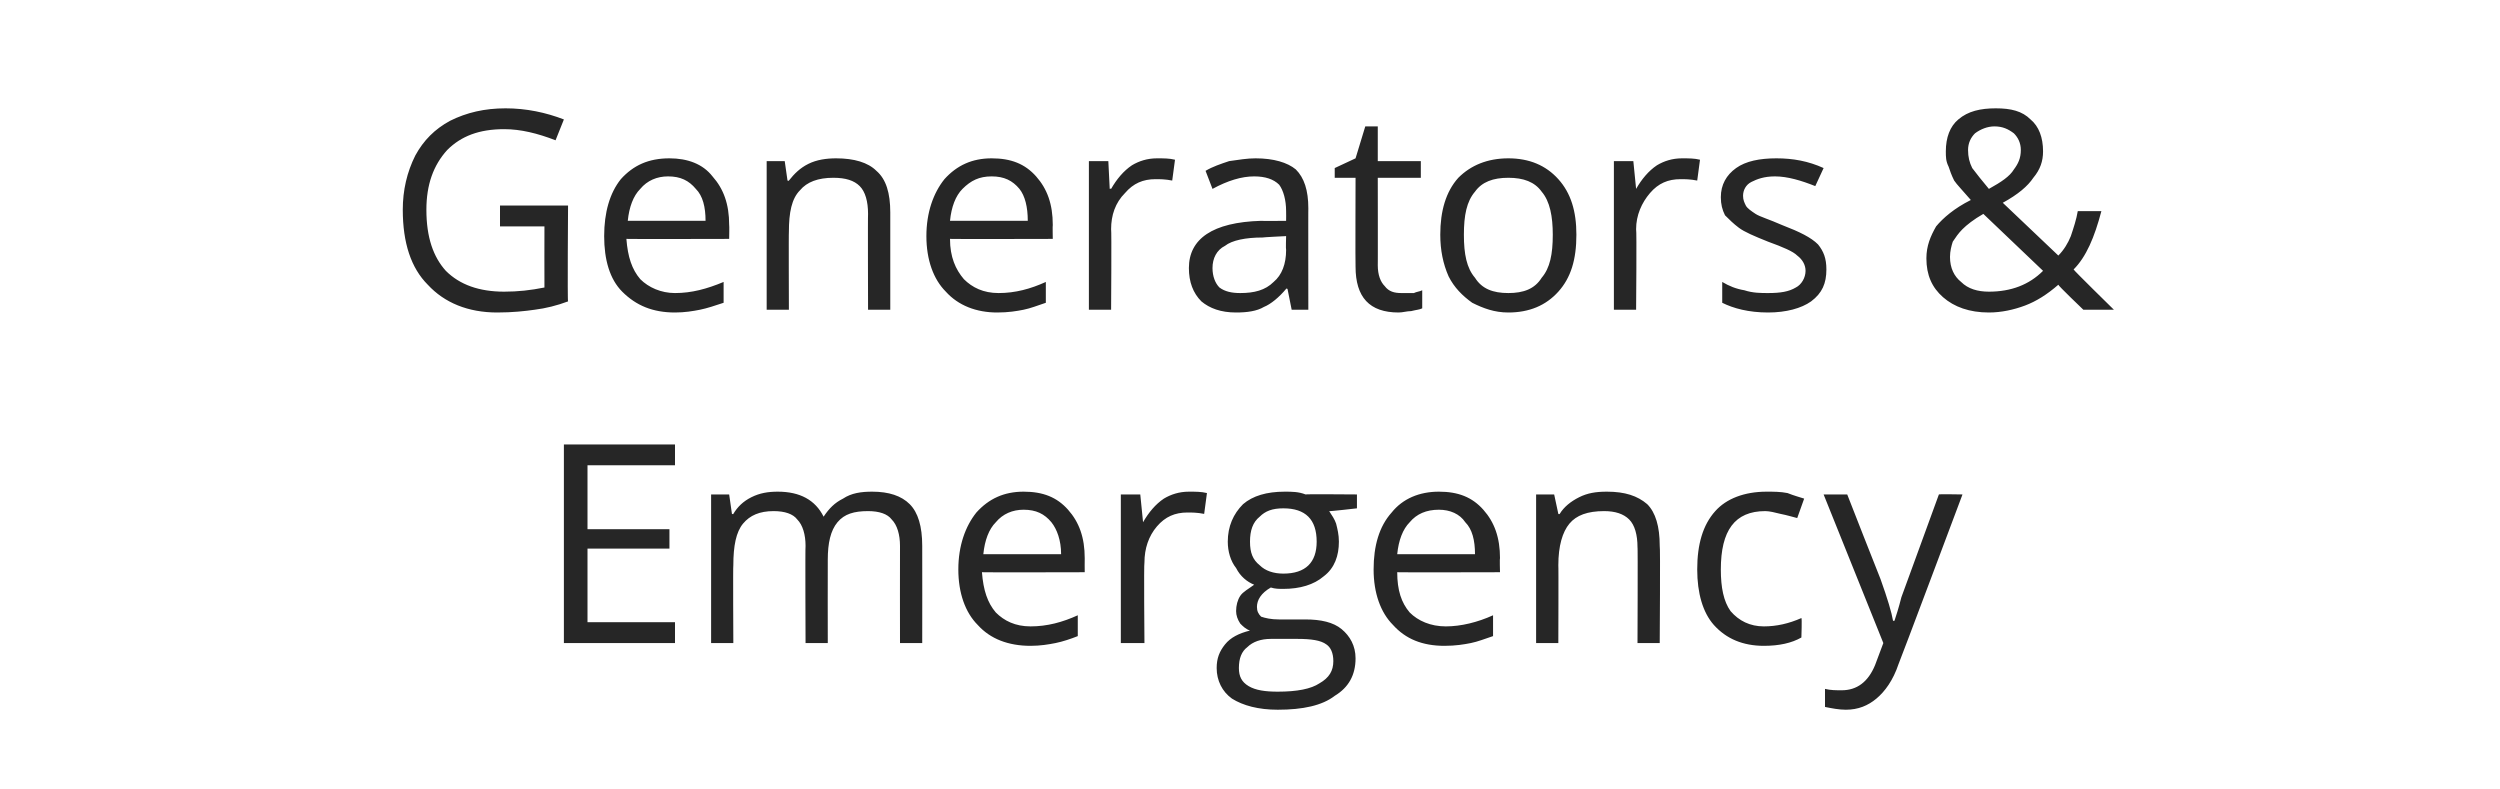 <?xml version="1.0" standalone="no"?><!DOCTYPE svg PUBLIC "-//W3C//DTD SVG 1.1//EN" "http://www.w3.org/Graphics/SVG/1.1/DTD/svg11.dtd"><svg xmlns="http://www.w3.org/2000/svg" version="1.1" width="180px" height="56.8px" viewBox="0 -8 180 56.8" style="top:-8px">  <desc>Generators &amp; Emergency</desc>  <defs/>  <g id="Polygon62100">    <path d="M 48.6 38.3 L 40.6 38.3 L 40.6 24 L 48.6 24 L 48.6 25.5 L 42.3 25.5 L 42.3 30.1 L 48.2 30.1 L 48.2 31.5 L 42.3 31.5 L 42.3 36.8 L 48.6 36.8 L 48.6 38.3 Z M 64.8 38.3 C 64.8 38.3 64.79 31.31 64.8 31.3 C 64.8 30.5 64.6 29.8 64.2 29.4 C 63.9 29 63.3 28.8 62.5 28.8 C 61.5 28.8 60.8 29 60.3 29.6 C 59.8 30.2 59.6 31.1 59.6 32.3 C 59.59 32.3 59.6 38.3 59.6 38.3 L 58 38.3 C 58 38.3 57.97 31.31 58 31.3 C 58 30.5 57.8 29.8 57.4 29.4 C 57.1 29 56.5 28.8 55.7 28.8 C 54.7 28.8 54 29.1 53.5 29.7 C 53 30.3 52.8 31.3 52.8 32.7 C 52.77 32.66 52.8 38.3 52.8 38.3 L 51.2 38.3 L 51.2 27.6 L 52.5 27.6 L 52.7 29 C 52.7 29 52.81 29.04 52.8 29 C 53.1 28.5 53.5 28.1 54.1 27.8 C 54.7 27.5 55.3 27.4 56 27.4 C 57.6 27.4 58.7 28 59.3 29.2 C 59.3 29.2 59.3 29.2 59.3 29.2 C 59.7 28.6 60.1 28.2 60.7 27.9 C 61.3 27.5 62 27.4 62.8 27.4 C 64 27.4 64.9 27.7 65.5 28.3 C 66.1 28.9 66.4 29.9 66.4 31.3 C 66.41 31.29 66.4 38.3 66.4 38.3 L 64.8 38.3 Z M 74.2 38.5 C 72.6 38.5 71.3 38 70.4 37 C 69.5 36.1 69 34.7 69 33 C 69 31.3 69.5 29.9 70.3 28.9 C 71.2 27.9 72.3 27.4 73.7 27.4 C 75.1 27.4 76.1 27.8 76.9 28.7 C 77.7 29.6 78.1 30.7 78.1 32.2 C 78.09 32.19 78.1 33.2 78.1 33.2 C 78.1 33.2 70.72 33.22 70.7 33.2 C 70.8 34.5 71.1 35.4 71.7 36.1 C 72.3 36.7 73.1 37.1 74.2 37.1 C 75.4 37.1 76.5 36.8 77.6 36.3 C 77.6 36.3 77.6 37.8 77.6 37.8 C 77.1 38 76.5 38.2 76 38.3 C 75.5 38.4 74.9 38.5 74.2 38.5 Z M 73.7 28.7 C 72.9 28.7 72.2 29 71.7 29.6 C 71.2 30.1 70.9 30.9 70.8 31.9 C 70.8 31.9 76.4 31.9 76.4 31.9 C 76.4 30.9 76.1 30.1 75.7 29.6 C 75.2 29 74.6 28.7 73.7 28.7 Z M 85.6 27.4 C 86.1 27.4 86.5 27.4 86.9 27.5 C 86.9 27.5 86.7 29 86.7 29 C 86.2 28.9 85.8 28.9 85.5 28.9 C 84.6 28.9 83.9 29.2 83.3 29.9 C 82.7 30.6 82.4 31.5 82.4 32.5 C 82.35 32.54 82.4 38.3 82.4 38.3 L 80.7 38.3 L 80.7 27.6 L 82.1 27.6 L 82.3 29.6 C 82.3 29.6 82.33 29.56 82.3 29.6 C 82.7 28.9 83.2 28.3 83.8 27.9 C 84.3 27.6 84.9 27.4 85.6 27.4 Z M 97.7 27.6 L 97.7 28.6 C 97.7 28.6 95.71 28.83 95.7 28.8 C 95.9 29.1 96.1 29.4 96.2 29.7 C 96.3 30.1 96.4 30.5 96.4 31 C 96.4 32 96.1 32.9 95.3 33.5 C 94.6 34.1 93.6 34.4 92.4 34.4 C 92.1 34.4 91.8 34.4 91.5 34.3 C 90.8 34.7 90.5 35.2 90.5 35.7 C 90.5 36 90.6 36.2 90.8 36.4 C 91.1 36.5 91.5 36.6 92.1 36.6 C 92.1 36.6 94 36.6 94 36.6 C 95.1 36.6 96 36.8 96.6 37.3 C 97.2 37.8 97.6 38.5 97.6 39.4 C 97.6 40.6 97.1 41.5 96.1 42.1 C 95.2 42.8 93.8 43.1 92 43.1 C 90.6 43.1 89.5 42.8 88.7 42.3 C 88 41.8 87.6 41 87.6 40.1 C 87.6 39.4 87.8 38.9 88.2 38.4 C 88.6 37.9 89.2 37.6 90 37.4 C 89.7 37.3 89.5 37.1 89.3 36.9 C 89.1 36.6 89 36.3 89 36 C 89 35.6 89.1 35.2 89.3 34.9 C 89.5 34.6 89.9 34.4 90.3 34.1 C 89.8 33.9 89.3 33.5 89 32.9 C 88.6 32.4 88.4 31.7 88.4 31 C 88.4 29.9 88.8 29 89.5 28.3 C 90.2 27.7 91.2 27.4 92.5 27.4 C 93 27.4 93.5 27.4 94 27.6 C 93.99 27.57 97.7 27.6 97.7 27.6 Z M 89.2 40.1 C 89.2 40.7 89.4 41.1 89.9 41.4 C 90.4 41.7 91.1 41.8 92 41.8 C 93.4 41.8 94.4 41.6 95 41.2 C 95.7 40.8 96 40.3 96 39.6 C 96 39 95.8 38.6 95.5 38.4 C 95.1 38.1 94.4 38 93.4 38 C 93.4 38 91.5 38 91.5 38 C 90.8 38 90.2 38.2 89.8 38.6 C 89.4 38.9 89.2 39.4 89.2 40.1 Z M 90 31 C 90 31.8 90.2 32.3 90.7 32.7 C 91.1 33.1 91.7 33.3 92.4 33.3 C 94 33.3 94.8 32.5 94.8 31 C 94.8 29.4 94 28.6 92.4 28.6 C 91.6 28.6 91.1 28.8 90.7 29.2 C 90.2 29.6 90 30.2 90 31 Z M 104 38.5 C 102.4 38.5 101.2 38 100.3 37 C 99.4 36.1 98.9 34.7 98.9 33 C 98.9 31.3 99.3 29.9 100.2 28.9 C 101 27.9 102.2 27.4 103.6 27.4 C 105 27.4 106 27.8 106.8 28.7 C 107.6 29.6 108 30.7 108 32.2 C 107.97 32.19 108 33.2 108 33.2 C 108 33.2 100.59 33.22 100.6 33.2 C 100.6 34.5 100.9 35.4 101.5 36.1 C 102.1 36.7 103 37.1 104.1 37.1 C 105.2 37.1 106.4 36.8 107.5 36.3 C 107.5 36.3 107.5 37.8 107.5 37.8 C 106.9 38 106.4 38.2 105.9 38.3 C 105.4 38.4 104.8 38.5 104 38.5 Z M 103.6 28.7 C 102.7 28.7 102 29 101.5 29.6 C 101 30.1 100.7 30.9 100.6 31.9 C 100.6 31.9 106.2 31.9 106.2 31.9 C 106.2 30.9 106 30.1 105.5 29.6 C 105.1 29 104.4 28.7 103.6 28.7 Z M 117.9 38.3 C 117.9 38.3 117.93 31.35 117.9 31.4 C 117.9 30.5 117.7 29.8 117.3 29.4 C 116.9 29 116.3 28.8 115.5 28.8 C 114.3 28.8 113.5 29.1 113 29.7 C 112.5 30.3 112.2 31.3 112.2 32.7 C 112.22 32.66 112.2 38.3 112.2 38.3 L 110.6 38.3 L 110.6 27.6 L 111.9 27.6 L 112.2 29 C 112.2 29 112.26 29.04 112.3 29 C 112.6 28.5 113.1 28.1 113.7 27.8 C 114.3 27.5 114.9 27.4 115.7 27.4 C 117 27.4 117.9 27.7 118.6 28.3 C 119.2 28.9 119.5 29.9 119.5 31.3 C 119.55 31.29 119.5 38.3 119.5 38.3 L 117.9 38.3 Z M 129.7 37.9 C 129 38.3 128.1 38.5 127 38.5 C 125.5 38.5 124.3 38 123.4 37 C 122.6 36.1 122.2 34.7 122.2 33 C 122.2 31.2 122.6 29.8 123.5 28.8 C 124.3 27.9 125.6 27.4 127.2 27.4 C 127.7 27.4 128.2 27.4 128.7 27.5 C 129.2 27.7 129.6 27.8 129.9 27.9 C 129.9 27.9 129.4 29.3 129.4 29.3 C 129 29.2 128.7 29.1 128.2 29 C 127.8 28.9 127.4 28.8 127.1 28.8 C 124.9 28.8 123.9 30.2 123.9 33 C 123.9 34.3 124.1 35.3 124.6 36 C 125.2 36.7 126 37.1 127 37.1 C 127.9 37.1 128.8 36.9 129.7 36.5 C 129.75 36.48 129.7 37.9 129.7 37.9 C 129.7 37.9 129.75 37.92 129.7 37.9 Z M 131.3 27.6 L 133 27.6 C 133 27.6 135.38 33.68 135.4 33.7 C 135.9 35.1 136.2 36.1 136.3 36.7 C 136.3 36.7 136.4 36.7 136.4 36.7 C 136.5 36.4 136.7 35.8 136.9 35 C 137.2 34.2 138.1 31.7 139.6 27.6 C 139.6 27.57 141.3 27.6 141.3 27.6 C 141.3 27.6 136.74 39.76 136.7 39.8 C 136.3 41 135.7 41.8 135.1 42.3 C 134.5 42.8 133.8 43.1 132.9 43.1 C 132.4 43.1 131.9 43 131.4 42.9 C 131.4 42.9 131.4 41.6 131.4 41.6 C 131.8 41.7 132.2 41.7 132.6 41.7 C 133.7 41.7 134.5 41.1 135 39.9 C 135.02 39.86 135.6 38.3 135.6 38.3 L 131.3 27.6 Z " stroke="none" fill="#262626"/>  </g>  <g id="Polygon62099">    <path d="M 36 6.8 L 40.9 6.8 C 40.9 6.8 40.85 13.74 40.9 13.7 C 40.1 14 39.3 14.2 38.5 14.3 C 37.8 14.4 36.9 14.5 35.8 14.5 C 33.7 14.5 32 13.8 30.8 12.5 C 29.6 11.3 29 9.5 29 7.1 C 29 5.7 29.3 4.4 29.9 3.2 C 30.5 2.1 31.3 1.3 32.4 0.7 C 33.6 0.1 34.9 -0.2 36.4 -0.2 C 37.9 -0.2 39.3 0.1 40.6 0.6 C 40.6 0.6 40 2.1 40 2.1 C 38.7 1.6 37.5 1.3 36.3 1.3 C 34.5 1.3 33.2 1.8 32.2 2.8 C 31.2 3.9 30.7 5.3 30.7 7.1 C 30.7 9.1 31.2 10.5 32.1 11.5 C 33.1 12.5 34.5 13 36.3 13 C 37.3 13 38.2 12.9 39.2 12.7 C 39.19 12.68 39.2 8.3 39.2 8.3 L 36 8.3 L 36 6.8 Z M 48.6 14.5 C 47 14.5 45.8 14 44.8 13 C 43.9 12.1 43.5 10.7 43.5 9 C 43.5 7.3 43.9 5.9 44.7 4.9 C 45.6 3.9 46.7 3.4 48.2 3.4 C 49.5 3.4 50.6 3.8 51.3 4.7 C 52.1 5.6 52.5 6.7 52.5 8.2 C 52.52 8.19 52.5 9.2 52.5 9.2 C 52.5 9.2 45.15 9.22 45.1 9.2 C 45.2 10.5 45.5 11.4 46.1 12.1 C 46.7 12.7 47.6 13.1 48.6 13.1 C 49.8 13.1 50.9 12.8 52.1 12.3 C 52.1 12.3 52.1 13.8 52.1 13.8 C 51.5 14 50.9 14.2 50.4 14.3 C 49.9 14.4 49.3 14.5 48.6 14.5 Z M 48.1 4.7 C 47.3 4.7 46.6 5 46.1 5.6 C 45.6 6.1 45.3 6.9 45.2 7.9 C 45.2 7.9 50.8 7.9 50.8 7.9 C 50.8 6.9 50.6 6.1 50.1 5.6 C 49.6 5 49 4.7 48.1 4.7 Z M 62.5 14.3 C 62.5 14.3 62.48 7.35 62.5 7.4 C 62.5 6.5 62.3 5.8 61.9 5.4 C 61.5 5 60.9 4.8 60 4.8 C 58.9 4.8 58.1 5.1 57.6 5.7 C 57 6.3 56.8 7.3 56.8 8.7 C 56.78 8.66 56.8 14.3 56.8 14.3 L 55.2 14.3 L 55.2 3.6 L 56.5 3.6 L 56.7 5 C 56.7 5 56.82 5.04 56.8 5 C 57.2 4.5 57.6 4.1 58.2 3.8 C 58.8 3.5 59.5 3.4 60.2 3.4 C 61.5 3.4 62.5 3.7 63.1 4.3 C 63.8 4.9 64.1 5.9 64.1 7.3 C 64.1 7.29 64.1 14.3 64.1 14.3 L 62.5 14.3 Z M 71.8 14.5 C 70.3 14.5 69 14 68.1 13 C 67.2 12.1 66.7 10.7 66.7 9 C 66.7 7.3 67.2 5.9 68 4.9 C 68.9 3.9 70 3.4 71.4 3.4 C 72.8 3.4 73.8 3.8 74.6 4.7 C 75.4 5.6 75.8 6.7 75.8 8.2 C 75.78 8.19 75.8 9.2 75.8 9.2 C 75.8 9.2 68.41 9.22 68.4 9.2 C 68.4 10.5 68.8 11.4 69.4 12.1 C 70 12.7 70.8 13.1 71.9 13.1 C 73.1 13.1 74.2 12.8 75.3 12.3 C 75.3 12.3 75.3 13.8 75.3 13.8 C 74.7 14 74.2 14.2 73.7 14.3 C 73.2 14.4 72.6 14.5 71.8 14.5 Z M 71.4 4.7 C 70.5 4.7 69.9 5 69.3 5.6 C 68.8 6.1 68.5 6.9 68.4 7.9 C 68.4 7.9 74 7.9 74 7.9 C 74 6.9 73.8 6.1 73.4 5.6 C 72.9 5 72.3 4.7 71.4 4.7 Z M 83.3 3.4 C 83.8 3.4 84.2 3.4 84.6 3.5 C 84.6 3.5 84.4 5 84.4 5 C 83.9 4.9 83.5 4.9 83.2 4.9 C 82.3 4.9 81.6 5.2 81 5.9 C 80.3 6.6 80 7.5 80 8.5 C 80.04 8.54 80 14.3 80 14.3 L 78.4 14.3 L 78.4 3.6 L 79.8 3.6 L 79.9 5.6 C 79.9 5.6 80.02 5.56 80 5.6 C 80.4 4.9 80.9 4.3 81.5 3.9 C 82 3.6 82.6 3.4 83.3 3.4 Z M 93 14.3 L 92.7 12.8 C 92.7 12.8 92.59 12.75 92.6 12.8 C 92.1 13.4 91.5 13.9 91 14.1 C 90.5 14.4 89.8 14.5 89 14.5 C 87.9 14.5 87.1 14.2 86.5 13.7 C 85.9 13.1 85.6 12.3 85.6 11.3 C 85.6 9.2 87.3 8 90.8 7.9 C 90.79 7.92 92.6 7.9 92.6 7.9 C 92.6 7.9 92.61 7.2 92.6 7.2 C 92.6 6.4 92.4 5.7 92.1 5.3 C 91.7 4.9 91.1 4.7 90.3 4.7 C 89.4 4.7 88.4 5 87.3 5.6 C 87.3 5.6 86.8 4.3 86.8 4.3 C 87.3 4 87.9 3.8 88.5 3.6 C 89.2 3.5 89.8 3.4 90.4 3.4 C 91.7 3.4 92.7 3.7 93.3 4.2 C 93.9 4.8 94.2 5.7 94.2 7 C 94.19 6.97 94.2 14.3 94.2 14.3 L 93 14.3 Z M 89.3 13.1 C 90.3 13.1 91.1 12.9 91.7 12.3 C 92.3 11.8 92.6 11 92.6 10 C 92.57 9.98 92.6 9 92.6 9 C 92.6 9 90.95 9.08 90.9 9.1 C 89.7 9.1 88.7 9.3 88.2 9.7 C 87.6 10 87.3 10.6 87.3 11.3 C 87.3 11.9 87.5 12.4 87.8 12.7 C 88.2 13 88.7 13.1 89.3 13.1 Z M 100.9 13.1 C 101.2 13.1 101.5 13.1 101.8 13.1 C 102 13 102.2 13 102.4 12.9 C 102.4 12.9 102.4 14.2 102.4 14.2 C 102.2 14.3 102 14.3 101.6 14.4 C 101.3 14.4 101 14.5 100.7 14.5 C 98.6 14.5 97.6 13.4 97.6 11.2 C 97.58 11.2 97.6 4.8 97.6 4.8 L 96.1 4.8 L 96.1 4.1 L 97.6 3.4 L 98.3 1.1 L 99.2 1.1 L 99.2 3.6 L 102.3 3.6 L 102.3 4.8 L 99.2 4.8 C 99.2 4.8 99.21 11.13 99.2 11.1 C 99.2 11.8 99.4 12.3 99.7 12.6 C 100 13 100.4 13.1 100.9 13.1 Z M 113.5 8.9 C 113.5 10.7 113.1 12 112.2 13 C 111.3 14 110.1 14.5 108.6 14.5 C 107.6 14.5 106.8 14.2 106 13.8 C 105.3 13.3 104.7 12.7 104.3 11.9 C 103.9 11 103.7 10 103.7 8.9 C 103.7 7.2 104.1 5.8 105 4.8 C 105.9 3.9 107.1 3.4 108.6 3.4 C 110.1 3.4 111.3 3.9 112.2 4.9 C 113.1 5.9 113.5 7.2 113.5 8.9 Z M 105.4 8.9 C 105.4 10.3 105.6 11.3 106.2 12 C 106.7 12.8 107.5 13.1 108.6 13.1 C 109.7 13.1 110.5 12.8 111 12 C 111.6 11.3 111.8 10.3 111.8 8.9 C 111.8 7.6 111.6 6.5 111 5.8 C 110.5 5.1 109.7 4.8 108.6 4.8 C 107.5 4.8 106.7 5.1 106.2 5.8 C 105.6 6.5 105.4 7.5 105.4 8.9 Z M 121.1 3.4 C 121.6 3.4 122 3.4 122.4 3.5 C 122.4 3.5 122.2 5 122.2 5 C 121.7 4.9 121.3 4.9 121 4.9 C 120.1 4.9 119.4 5.2 118.8 5.9 C 118.2 6.6 117.8 7.5 117.8 8.5 C 117.85 8.54 117.8 14.3 117.8 14.3 L 116.2 14.3 L 116.2 3.6 L 117.6 3.6 L 117.8 5.6 C 117.8 5.6 117.83 5.56 117.8 5.6 C 118.2 4.9 118.7 4.3 119.3 3.9 C 119.8 3.6 120.4 3.4 121.1 3.4 Z M 131.5 11.4 C 131.5 12.4 131.2 13.1 130.4 13.7 C 129.7 14.2 128.6 14.5 127.3 14.5 C 125.9 14.5 124.8 14.2 124 13.8 C 124 13.8 124 12.3 124 12.3 C 124.5 12.6 125 12.8 125.6 12.9 C 126.2 13.1 126.8 13.1 127.3 13.1 C 128.2 13.1 128.8 13 129.3 12.7 C 129.7 12.5 130 12 130 11.5 C 130 11.1 129.8 10.7 129.4 10.4 C 129.1 10.1 128.4 9.8 127.3 9.4 C 126.3 9 125.6 8.7 125.2 8.4 C 124.8 8.1 124.5 7.8 124.2 7.5 C 124 7.1 123.9 6.7 123.9 6.2 C 123.9 5.3 124.3 4.6 125 4.1 C 125.7 3.6 126.7 3.4 127.9 3.4 C 129.1 3.4 130.2 3.6 131.3 4.1 C 131.3 4.1 130.7 5.4 130.7 5.4 C 129.7 5 128.7 4.7 127.8 4.7 C 127 4.7 126.5 4.9 126.1 5.1 C 125.7 5.3 125.5 5.7 125.5 6.1 C 125.5 6.4 125.6 6.6 125.7 6.8 C 125.8 7 126.1 7.2 126.4 7.4 C 126.7 7.6 127.4 7.8 128.3 8.2 C 129.6 8.7 130.4 9.1 130.9 9.6 C 131.3 10.1 131.5 10.6 131.5 11.4 Z M 141.7 2.8 C 141.7 3.3 141.8 3.7 142 4.1 C 142.3 4.5 142.7 5 143.2 5.6 C 144.1 5.1 144.7 4.7 145 4.2 C 145.3 3.8 145.5 3.4 145.5 2.8 C 145.5 2.3 145.3 1.9 145 1.6 C 144.6 1.3 144.2 1.1 143.6 1.1 C 143.1 1.1 142.6 1.3 142.2 1.6 C 141.9 1.9 141.7 2.3 141.7 2.8 Z M 143.2 13 C 144.8 13 146.1 12.5 147.1 11.5 C 147.1 11.5 142.8 7.4 142.8 7.4 C 142.1 7.8 141.6 8.2 141.3 8.5 C 141 8.8 140.8 9.1 140.6 9.4 C 140.5 9.7 140.4 10.1 140.4 10.5 C 140.4 11.3 140.7 11.9 141.2 12.3 C 141.7 12.8 142.4 13 143.2 13 Z M 138.7 10.6 C 138.7 9.7 139 9 139.4 8.3 C 139.9 7.7 140.7 7 141.9 6.4 C 141.3 5.7 140.9 5.3 140.7 5 C 140.5 4.6 140.4 4.3 140.3 4 C 140.1 3.6 140.1 3.3 140.1 2.9 C 140.1 1.9 140.4 1.1 141 0.6 C 141.7 0 142.6 -0.2 143.7 -0.2 C 144.8 -0.2 145.6 0 146.2 0.6 C 146.8 1.1 147.1 1.9 147.1 2.9 C 147.1 3.6 146.9 4.2 146.4 4.8 C 146 5.4 145.3 6 144.2 6.6 C 144.2 6.6 148.2 10.4 148.2 10.4 C 148.6 10 148.9 9.5 149.1 9 C 149.3 8.4 149.5 7.8 149.6 7.2 C 149.6 7.2 151.3 7.2 151.3 7.2 C 150.8 9.1 150.2 10.5 149.3 11.4 C 149.28 11.44 152.2 14.3 152.2 14.3 L 150 14.3 C 150 14.3 148.16 12.54 148.2 12.5 C 147.4 13.2 146.6 13.7 145.8 14 C 145 14.3 144.1 14.5 143.2 14.5 C 141.8 14.5 140.7 14.1 139.9 13.4 C 139.1 12.7 138.7 11.8 138.7 10.6 Z " stroke="none" fill="#262626"/>  </g></svg>